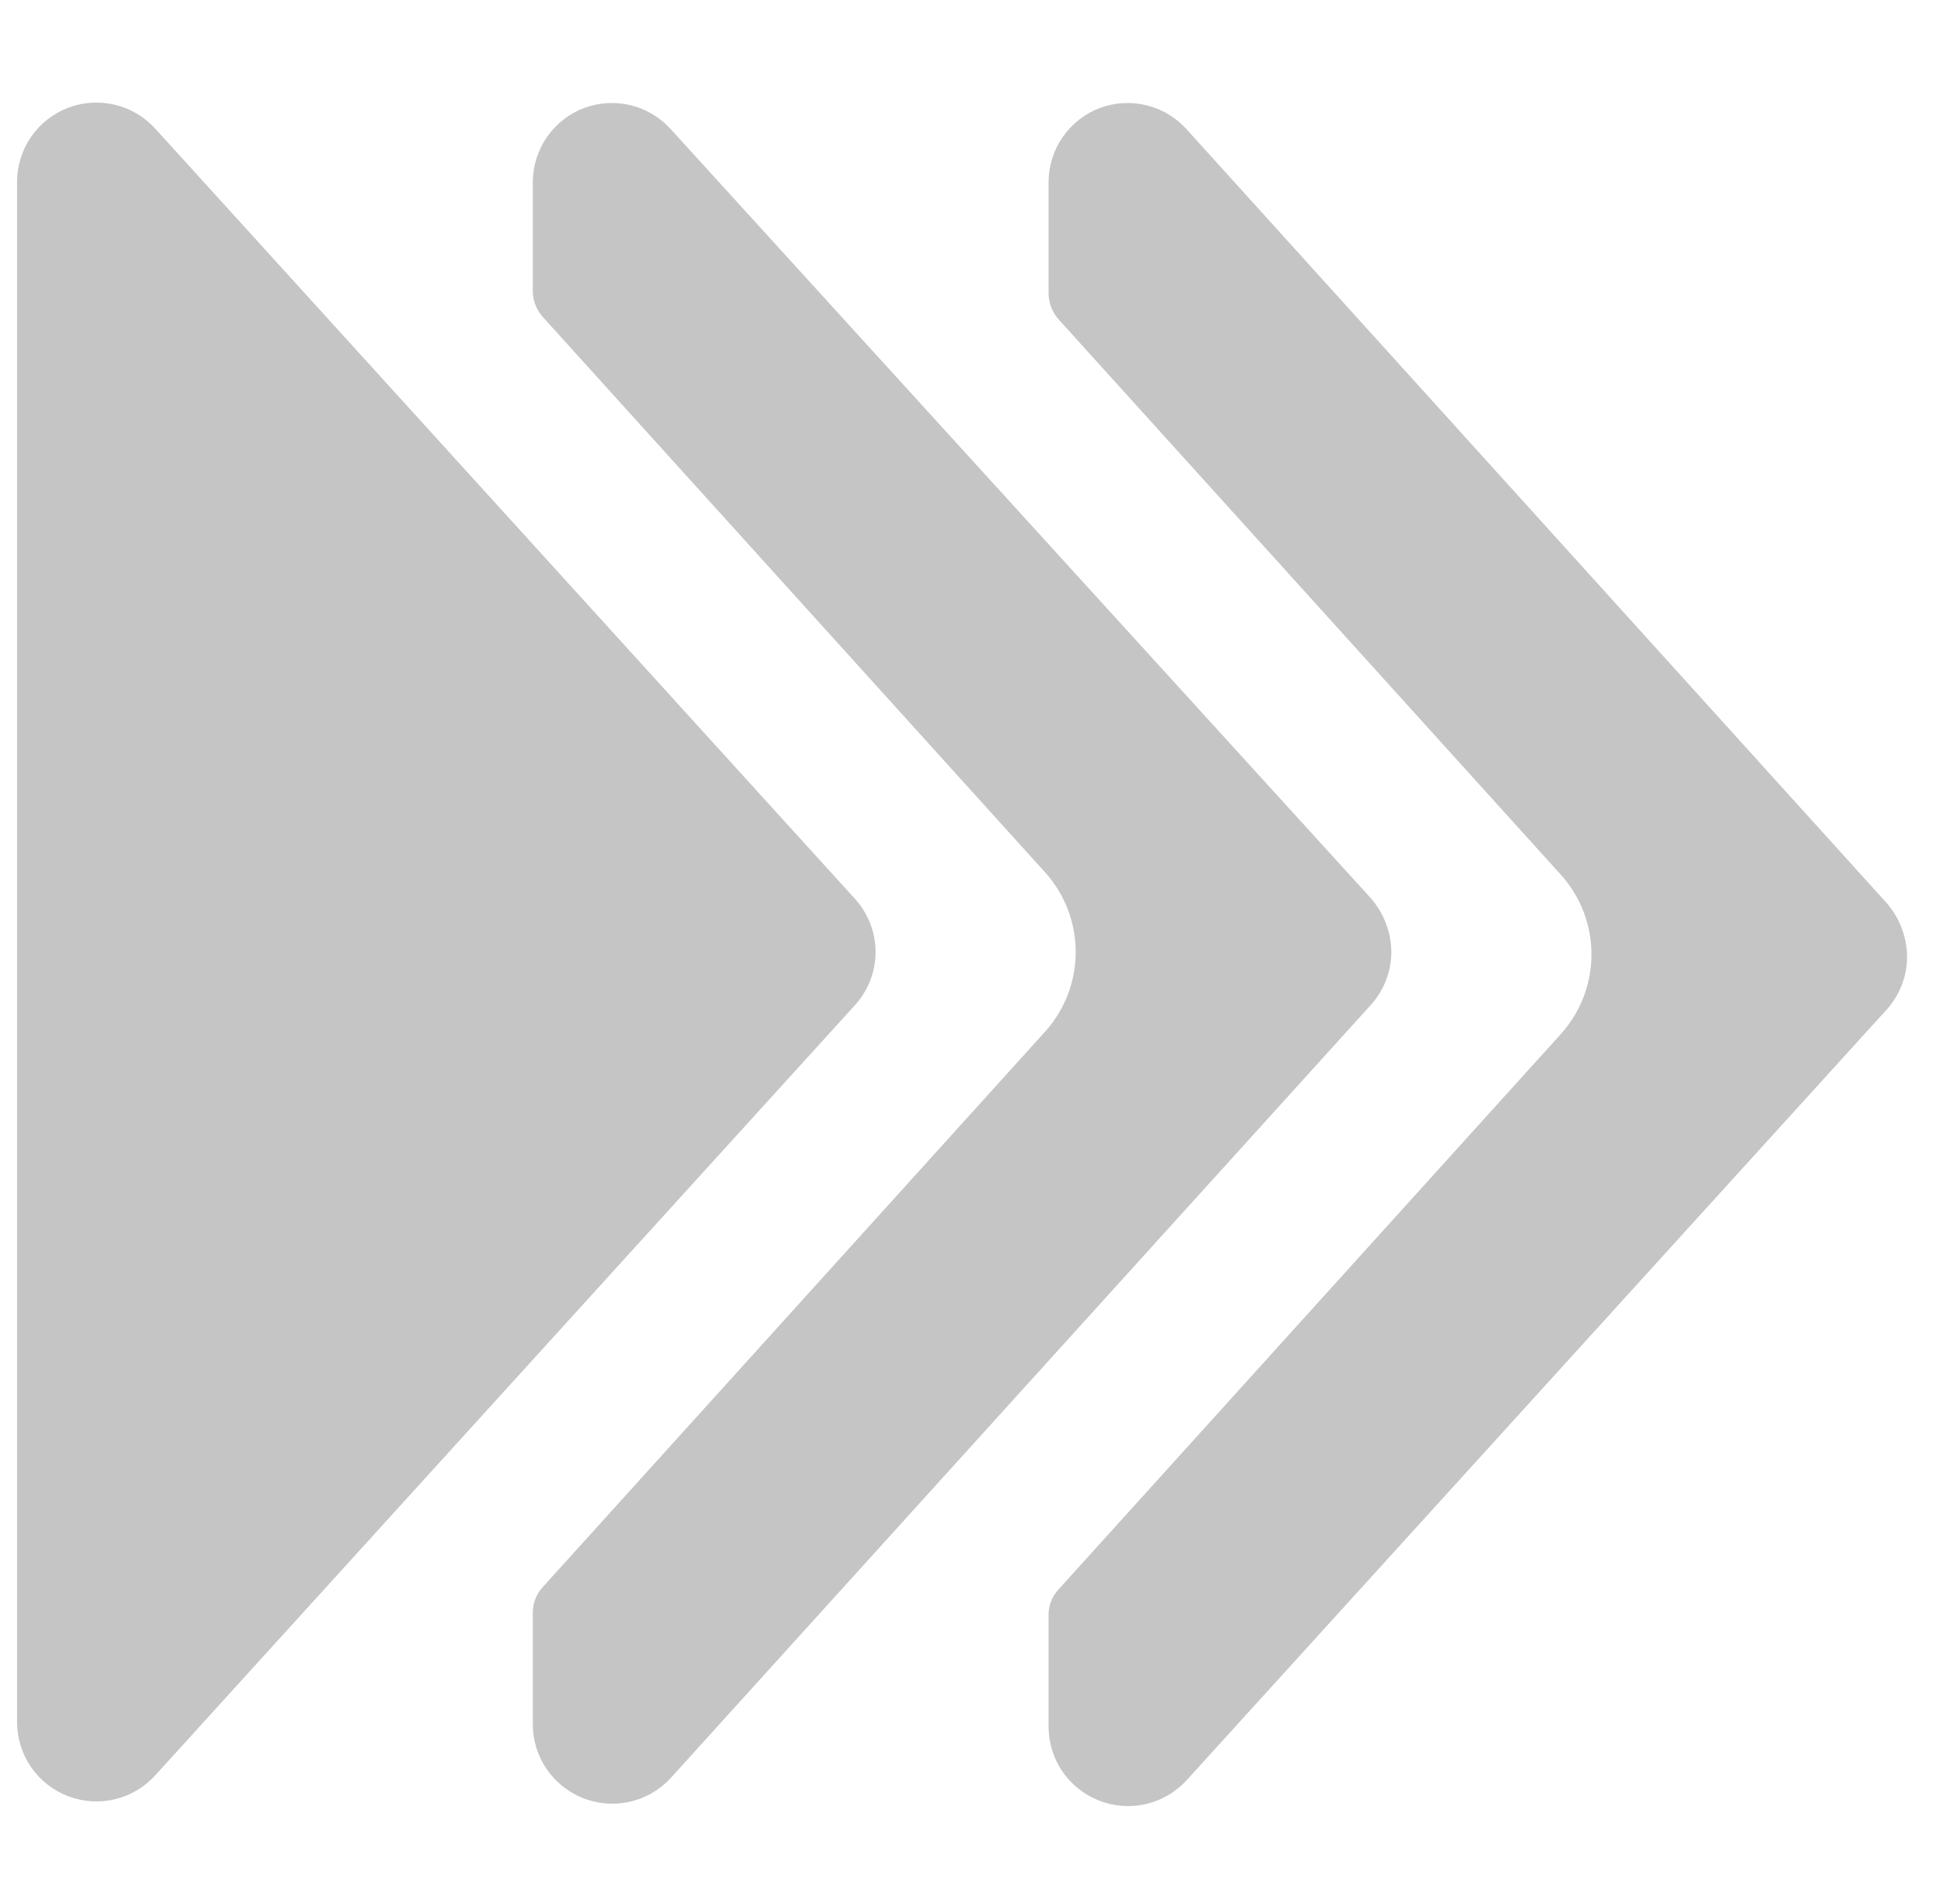 <?xml version="1.0" encoding="UTF-8"?>
<svg xmlns="http://www.w3.org/2000/svg" width="49" height="48" viewBox="0 0 49 48" fill="none">
  <g clip-path="url(#clip0_1_457)">
    <path d="M26.43 4.58V7.38C26.428 7.632 26.521 7.874 26.69 8.06L39.35 22.06C39.842 22.61 40.114 23.322 40.114 24.06C40.114 24.798 39.842 25.51 39.35 26.06L26.69 40.06C26.604 40.151 26.536 40.257 26.491 40.374C26.447 40.491 26.426 40.615 26.43 40.74V43.54C26.432 43.935 26.551 44.321 26.771 44.648C26.992 44.975 27.305 45.23 27.67 45.38C28.049 45.537 28.468 45.573 28.869 45.483C29.27 45.394 29.633 45.183 29.91 44.88L47.53 25.48C47.875 25.111 48.068 24.625 48.07 24.12C48.064 23.619 47.88 23.137 47.55 22.76L29.91 3.26C29.642 2.962 29.292 2.752 28.903 2.655C28.514 2.559 28.106 2.582 27.73 2.72C27.35 2.862 27.023 3.116 26.791 3.448C26.558 3.78 26.433 4.175 26.43 4.58Z" fill="#C5C5C5"></path>
    <path d="M34.53 25.36C34.875 24.991 35.068 24.506 35.07 24C35.064 23.499 34.88 23.017 34.55 22.64L16.91 3.26C16.642 2.962 16.292 2.752 15.903 2.655C15.514 2.559 15.106 2.582 14.73 2.72C14.35 2.862 14.023 3.116 13.791 3.448C13.559 3.78 13.433 4.175 13.43 4.58V7.38C13.443 7.611 13.534 7.83 13.69 8L26.35 22C26.842 22.55 27.114 23.262 27.114 24C27.114 24.738 26.842 25.45 26.35 26L13.69 40C13.604 40.091 13.536 40.197 13.492 40.314C13.447 40.431 13.426 40.555 13.43 40.68V43.48C13.432 43.875 13.551 44.261 13.771 44.588C13.992 44.915 14.305 45.17 14.67 45.32C15.05 45.477 15.468 45.513 15.869 45.423C16.27 45.334 16.633 45.123 16.91 44.82L34.53 25.36Z" fill="#C5C5C5"></path>
    <path d="M21.55 25.34C21.883 24.973 22.069 24.496 22.07 24C22.069 23.505 21.883 23.027 21.55 22.66L3.91 3.24C3.639 2.942 3.283 2.732 2.891 2.64C2.498 2.547 2.086 2.575 1.71 2.72C1.334 2.865 1.011 3.12 0.782 3.452C0.554 3.784 0.431 4.177 0.43 4.58V43.42C0.431 43.823 0.554 44.216 0.782 44.548C1.011 44.88 1.334 45.135 1.71 45.28C2.086 45.425 2.498 45.454 2.891 45.361C3.283 45.268 3.639 45.059 3.91 44.76L21.55 25.34Z" fill="#C5C5C5"></path>
  </g>
  <defs>
    <clipPath id="clip0_1_457">
      <rect width="48" height="48" fill="white" transform="translate(0.25)"></rect>
    </clipPath>
  </defs>
</svg>
